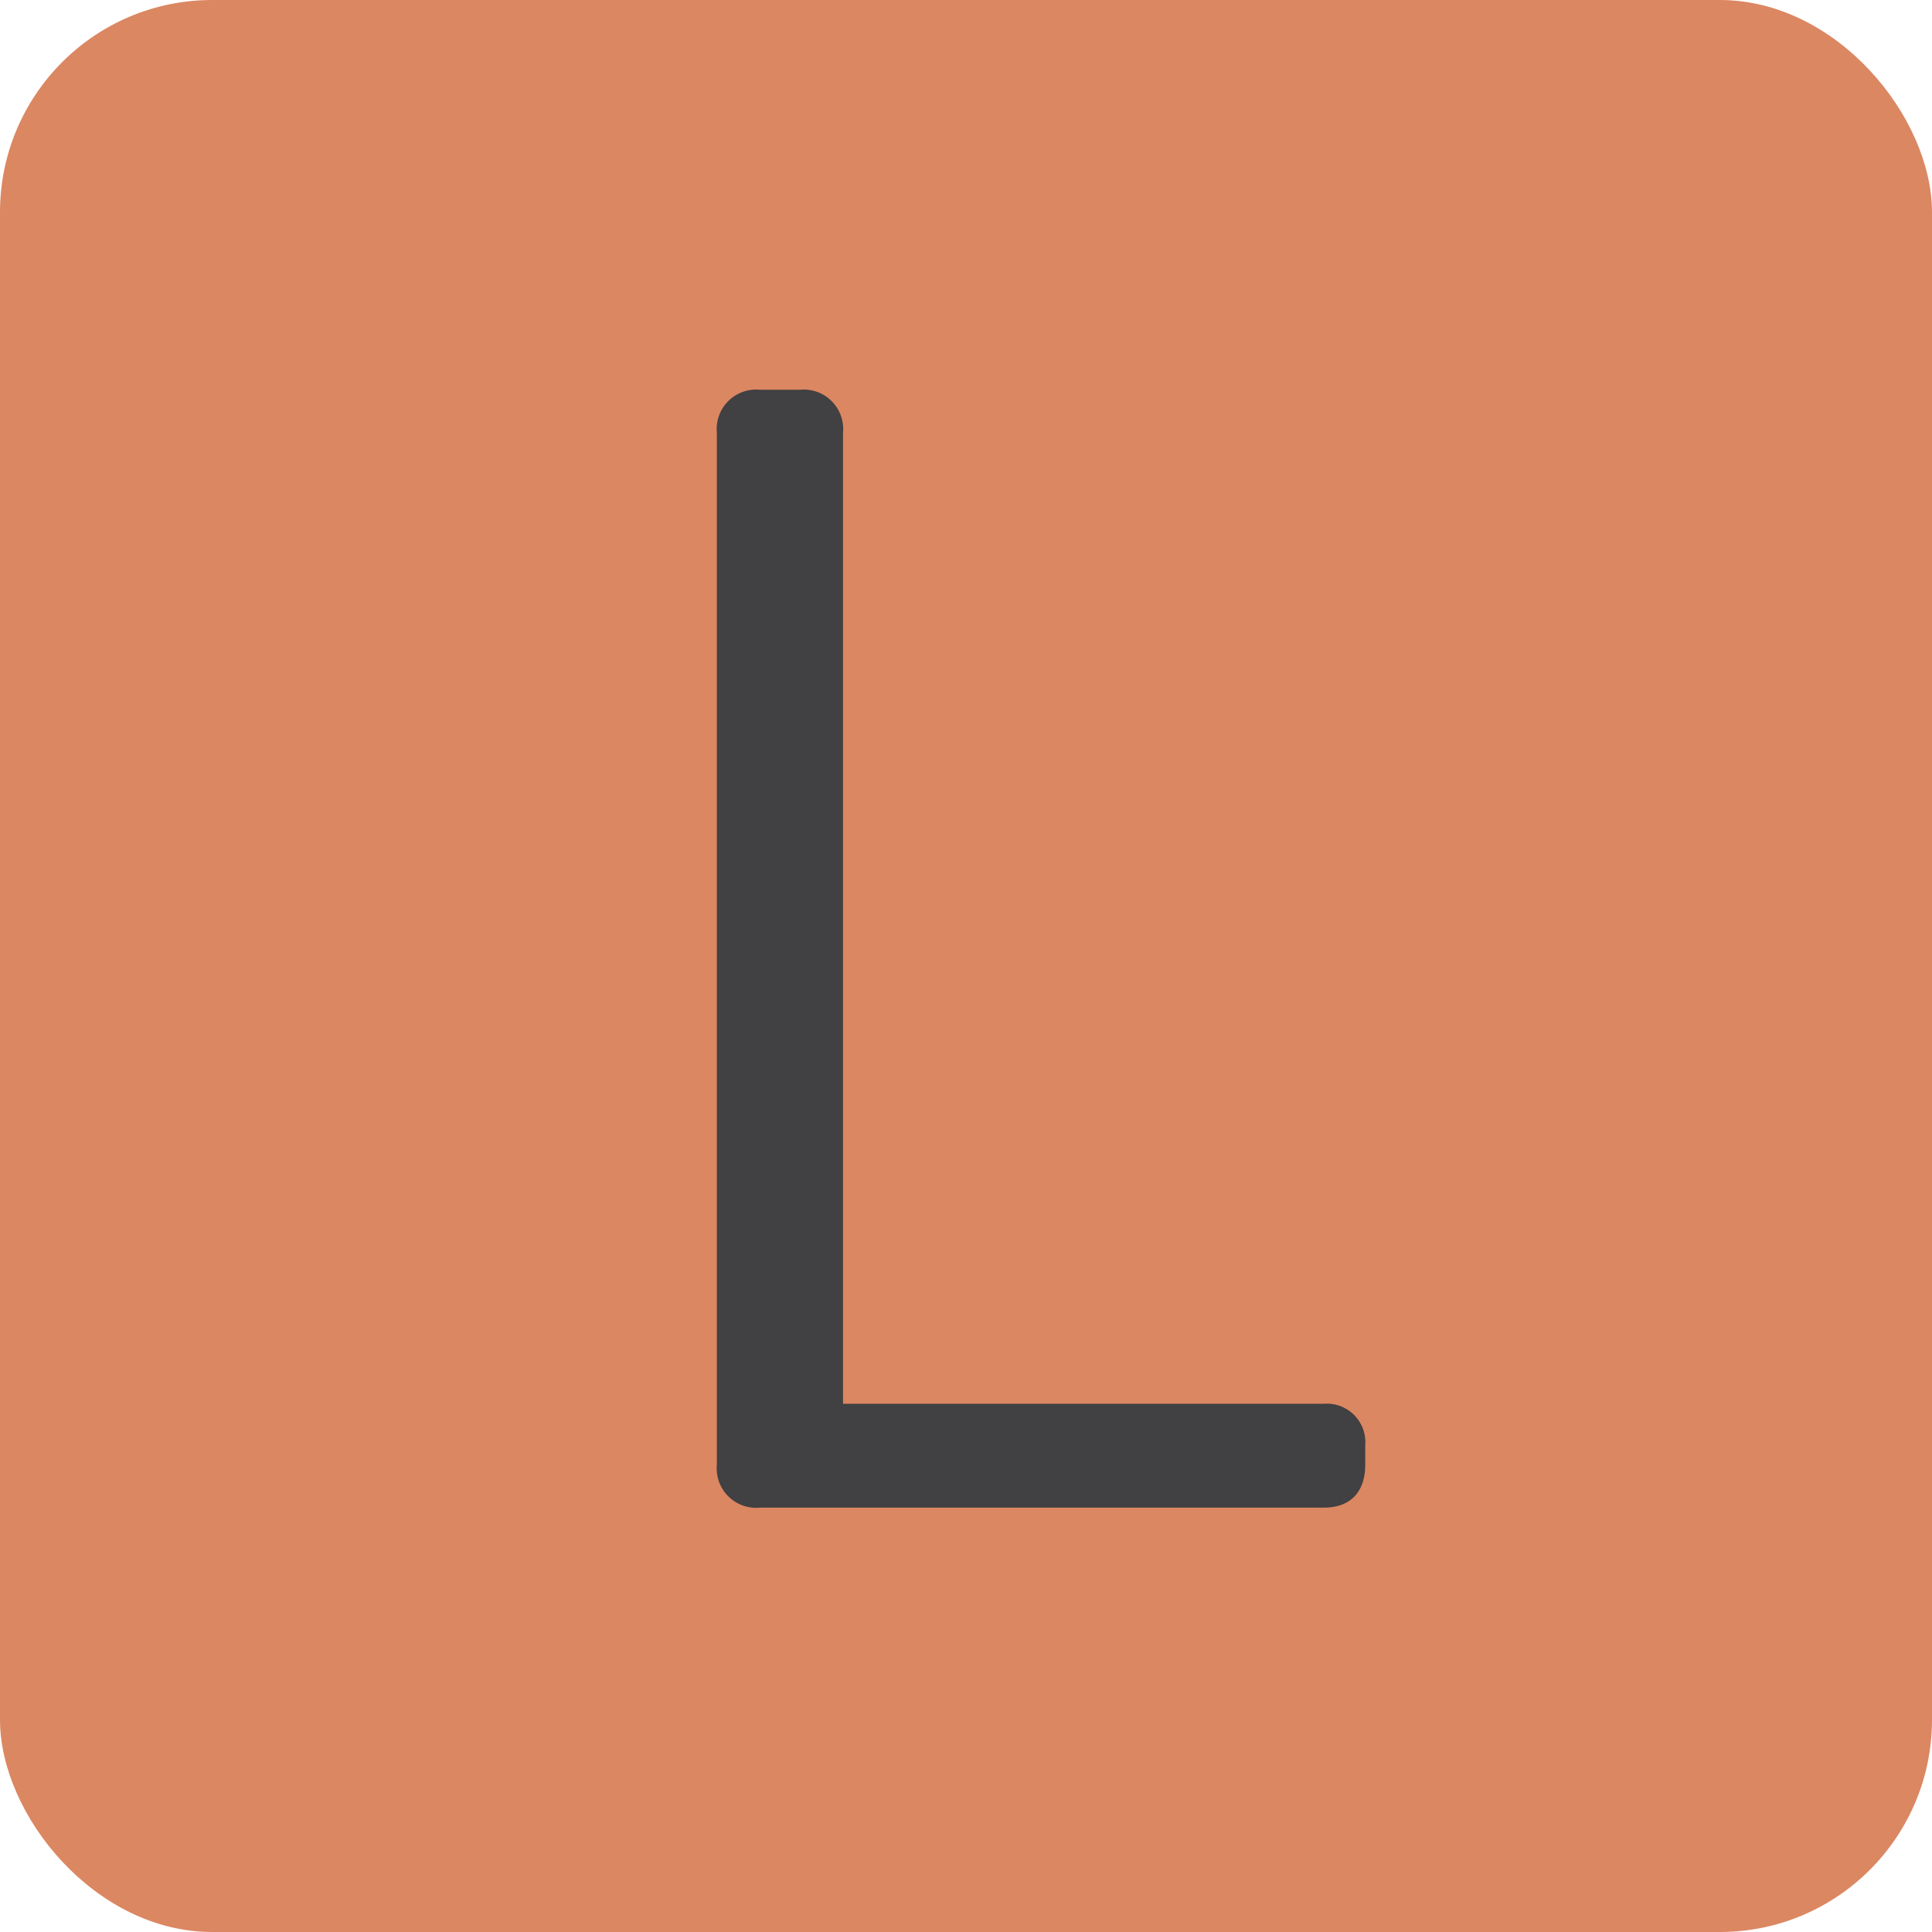 <?xml version="1.0" encoding="UTF-8"?> <svg xmlns="http://www.w3.org/2000/svg" width="173" height="173" viewBox="0 0 173 173"><g transform="translate(13920 9856)"><rect width="173" height="173" rx="19" transform="translate(-13920 -9856)" fill="#db8762"></rect><path d="M-18.948,0H31.532c2.431,0,3.718-1.43,3.718-3.861V-5.577A3.455,3.455,0,0,0,31.532-9.3H-11.512V-96.239a3.535,3.535,0,0,0-3.861-3.861h-3.575a3.535,3.535,0,0,0-3.861,3.861V-3.861A3.535,3.535,0,0,0-18.948,0Z" transform="translate(-13833 -9721)" fill="#414042"></path></g></svg> 